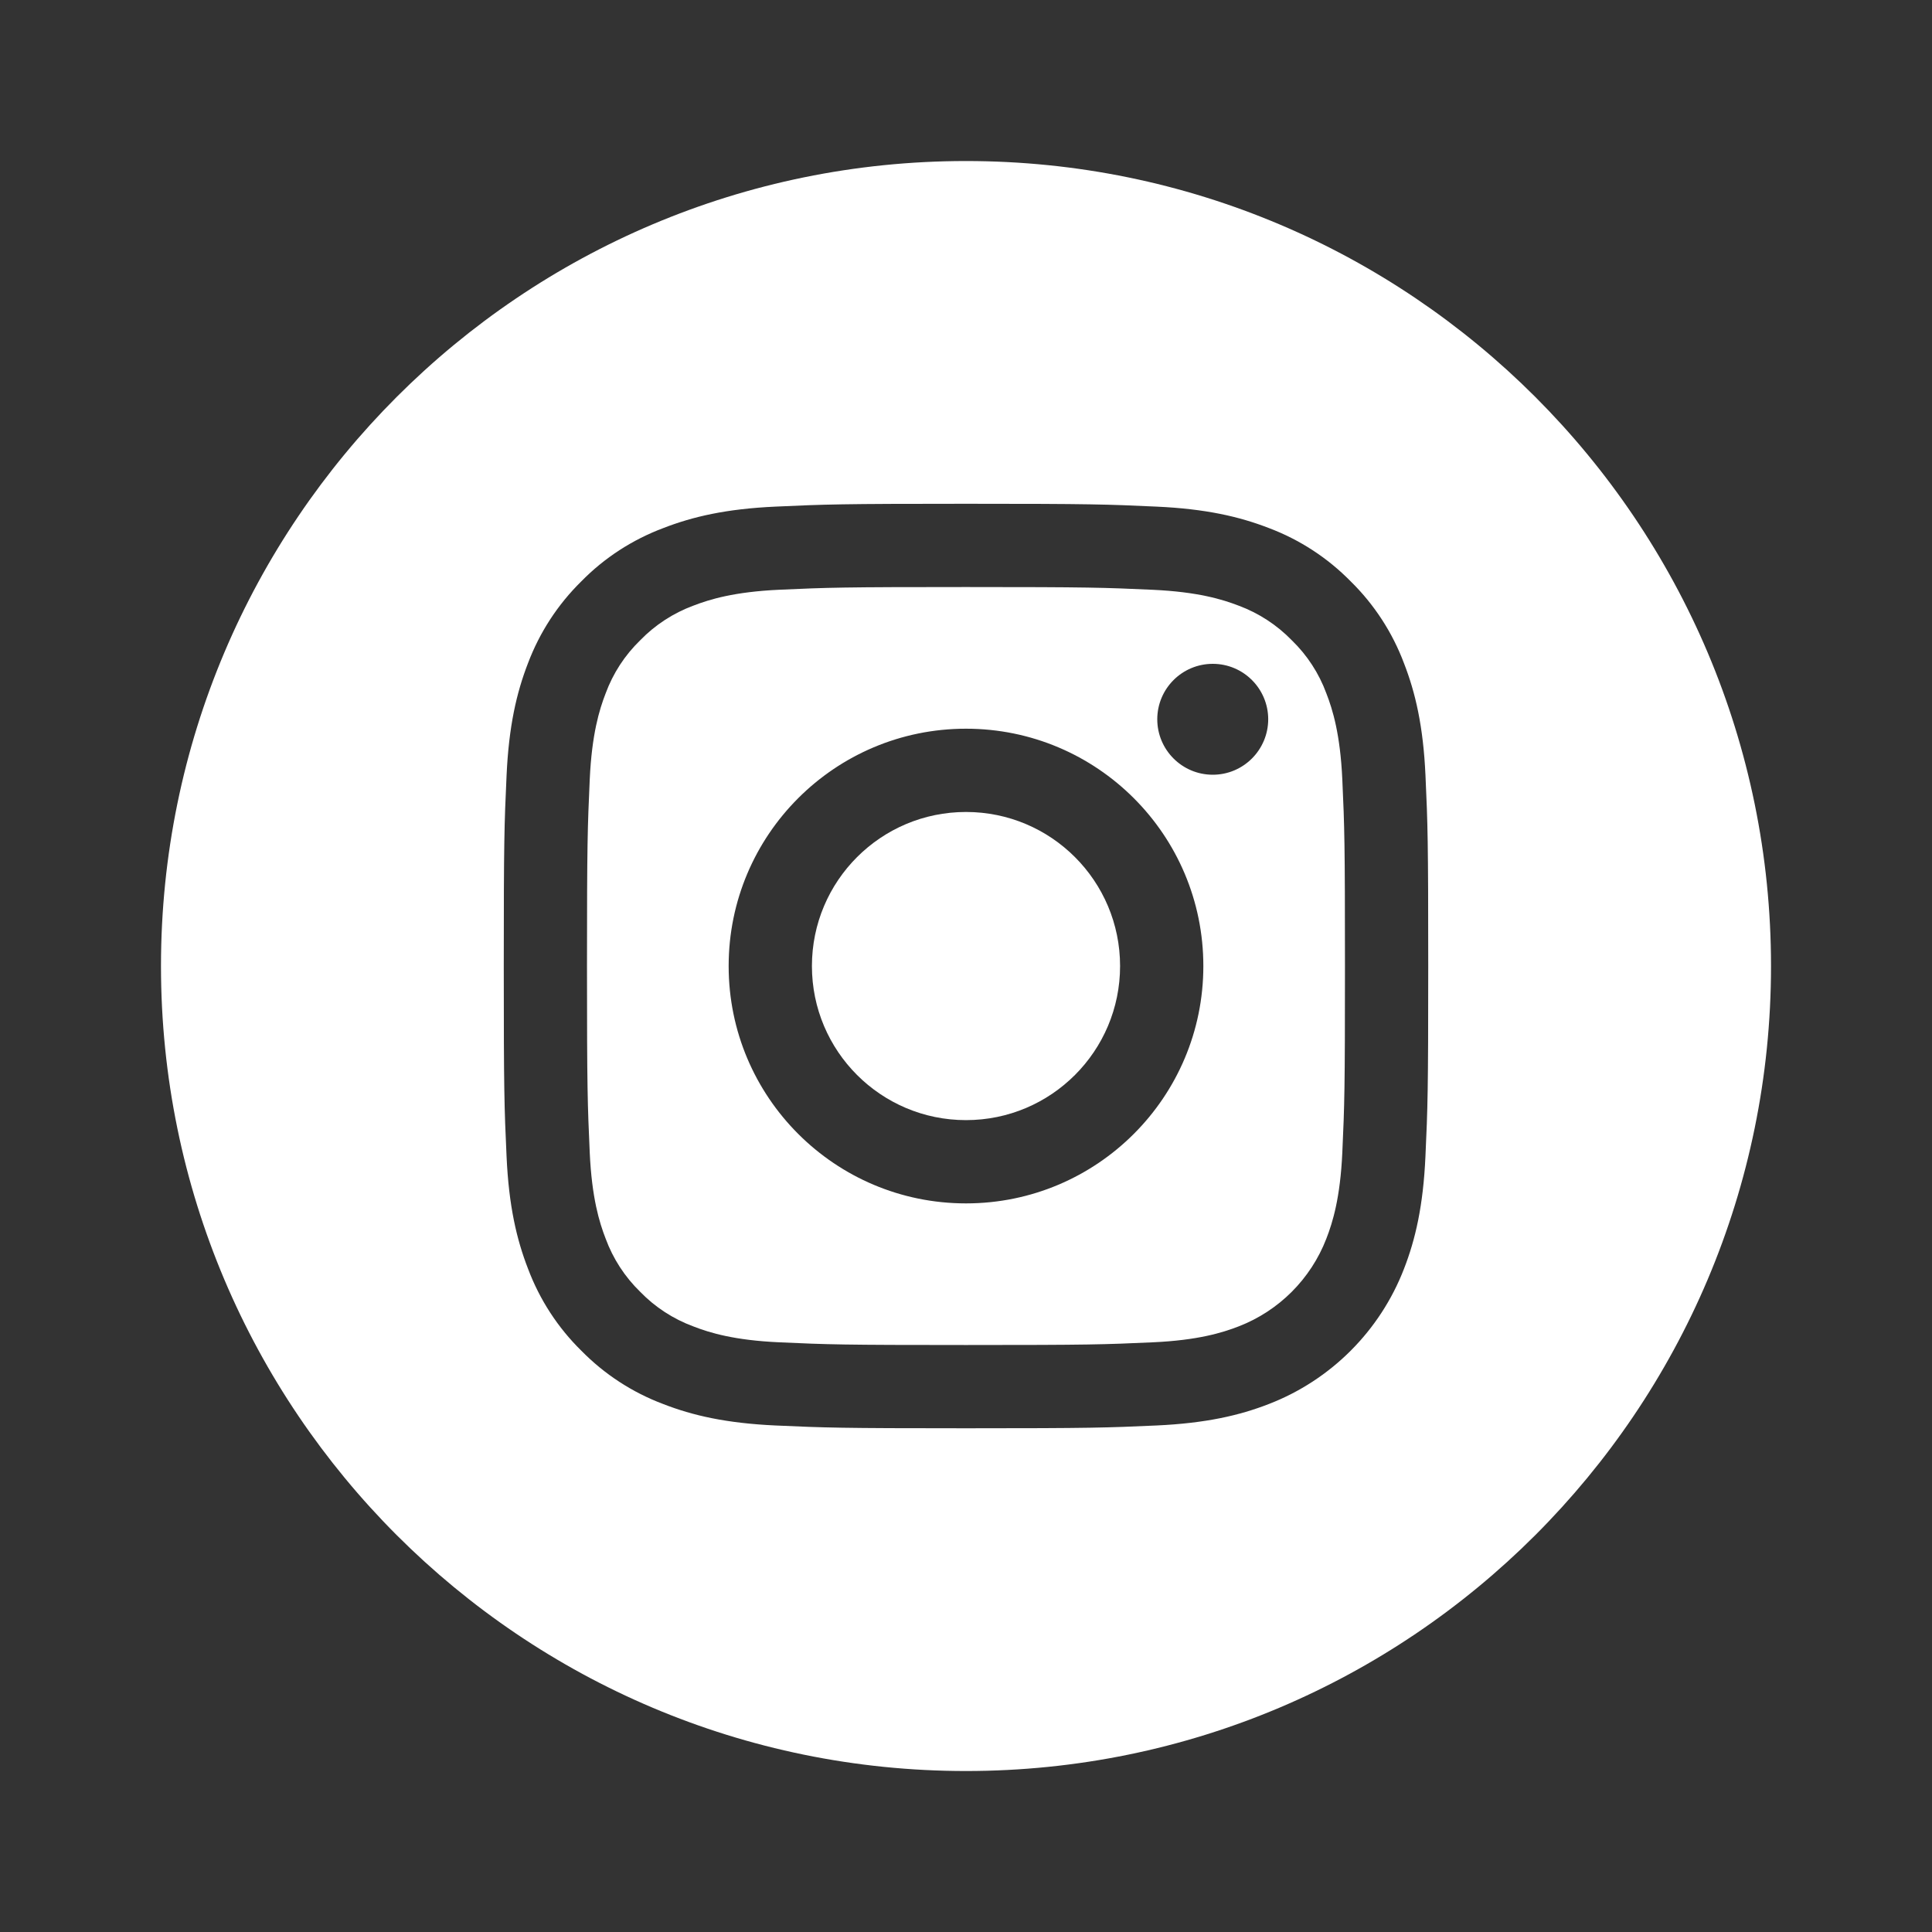 <svg xmlns="http://www.w3.org/2000/svg" fill="none" viewBox="0 0 40 40" height="40" width="40">
<rect x="0" y="0" width="40" height="40" fill="#333333" stroke="none"/>
<path fill="white" d="M20 16.811C21.762 16.811 23.19 18.239 23.19 20.001C23.19 21.762 21.762 23.191 20 23.191C18.238 23.191 16.81 21.762 16.81 20.001C16.81 18.239 18.238 16.811 20 16.811Z"></path>
<path fill="white" d="M20 12.154C22.555 12.154 22.858 12.165 23.867 12.211C24.799 12.254 25.306 12.409 25.644 12.539C26.059 12.693 26.436 12.938 26.745 13.256C27.063 13.564 27.308 13.94 27.461 14.356C27.592 14.693 27.748 15.201 27.791 16.134C27.837 17.142 27.846 17.445 27.846 20.001C27.846 22.556 27.837 22.859 27.791 23.868C27.748 24.8 27.592 25.307 27.461 25.644C27.139 26.479 26.478 27.14 25.644 27.462C25.306 27.593 24.799 27.749 23.867 27.791C22.858 27.837 22.555 27.847 20 27.847C17.445 27.847 17.142 27.837 16.133 27.791C15.2 27.749 14.692 27.593 14.355 27.462C13.939 27.308 13.563 27.064 13.255 26.746C12.937 26.437 12.692 26.06 12.539 25.644C12.408 25.307 12.253 24.8 12.21 23.868C12.165 22.858 12.153 22.556 12.153 20.001C12.153 17.445 12.165 17.142 12.21 16.134C12.253 15.201 12.408 14.693 12.539 14.356C12.692 13.94 12.937 13.564 13.255 13.256C13.563 12.938 13.94 12.693 14.356 12.539C14.693 12.409 15.2 12.253 16.133 12.21C17.142 12.164 17.445 12.154 20 12.154ZM20 15.087C17.286 15.087 15.086 17.286 15.086 20.001C15.086 22.715 17.286 24.915 20 24.915C22.714 24.915 24.914 22.715 24.914 20.001C24.914 17.286 22.714 15.087 20 15.087ZM25.109 13.744C24.475 13.744 23.961 14.257 23.96 14.891C23.96 15.526 24.475 16.04 25.109 16.04C25.743 16.04 26.256 15.525 26.257 14.891C26.256 14.258 25.743 13.744 25.109 13.744Z" clip-rule="evenodd" fill-rule="evenodd"></path>
<path fill="white" d="M20 3.334C29.203 3.334 36.667 10.797 36.667 20.001C36.667 29.204 29.203 36.667 20 36.667C10.797 36.667 3.333 29.204 3.333 20.001C3.333 10.797 10.797 3.334 20 3.334ZM20 10.43C17.401 10.43 17.075 10.442 16.054 10.489C15.036 10.535 14.34 10.697 13.731 10.934C13.092 11.174 12.513 11.549 12.036 12.036C11.549 12.514 11.172 13.093 10.931 13.732C10.695 14.341 10.534 15.036 10.488 16.055C10.441 17.076 10.43 17.402 10.43 20.001C10.43 22.599 10.441 22.926 10.488 23.946C10.534 24.965 10.696 25.661 10.933 26.27C11.173 26.908 11.549 27.487 12.036 27.965C12.514 28.452 13.092 28.829 13.731 29.069C14.339 29.306 15.036 29.466 16.054 29.513C17.075 29.559 17.401 29.571 20 29.571C22.599 29.571 22.925 29.559 23.945 29.513C24.964 29.466 25.66 29.306 26.269 29.069C27.555 28.572 28.571 27.555 29.068 26.27C29.305 25.661 29.466 24.965 29.512 23.946C29.559 22.926 29.57 22.6 29.57 20.001C29.57 17.402 29.56 17.076 29.513 16.055C29.467 15.036 29.305 14.341 29.068 13.732C28.828 13.093 28.451 12.514 27.964 12.036C27.486 11.549 26.907 11.172 26.269 10.932C25.66 10.696 24.964 10.535 23.945 10.489C22.925 10.442 22.599 10.43 20 10.43Z" clip-rule="evenodd" fill-rule="evenodd"></path>
</svg>
